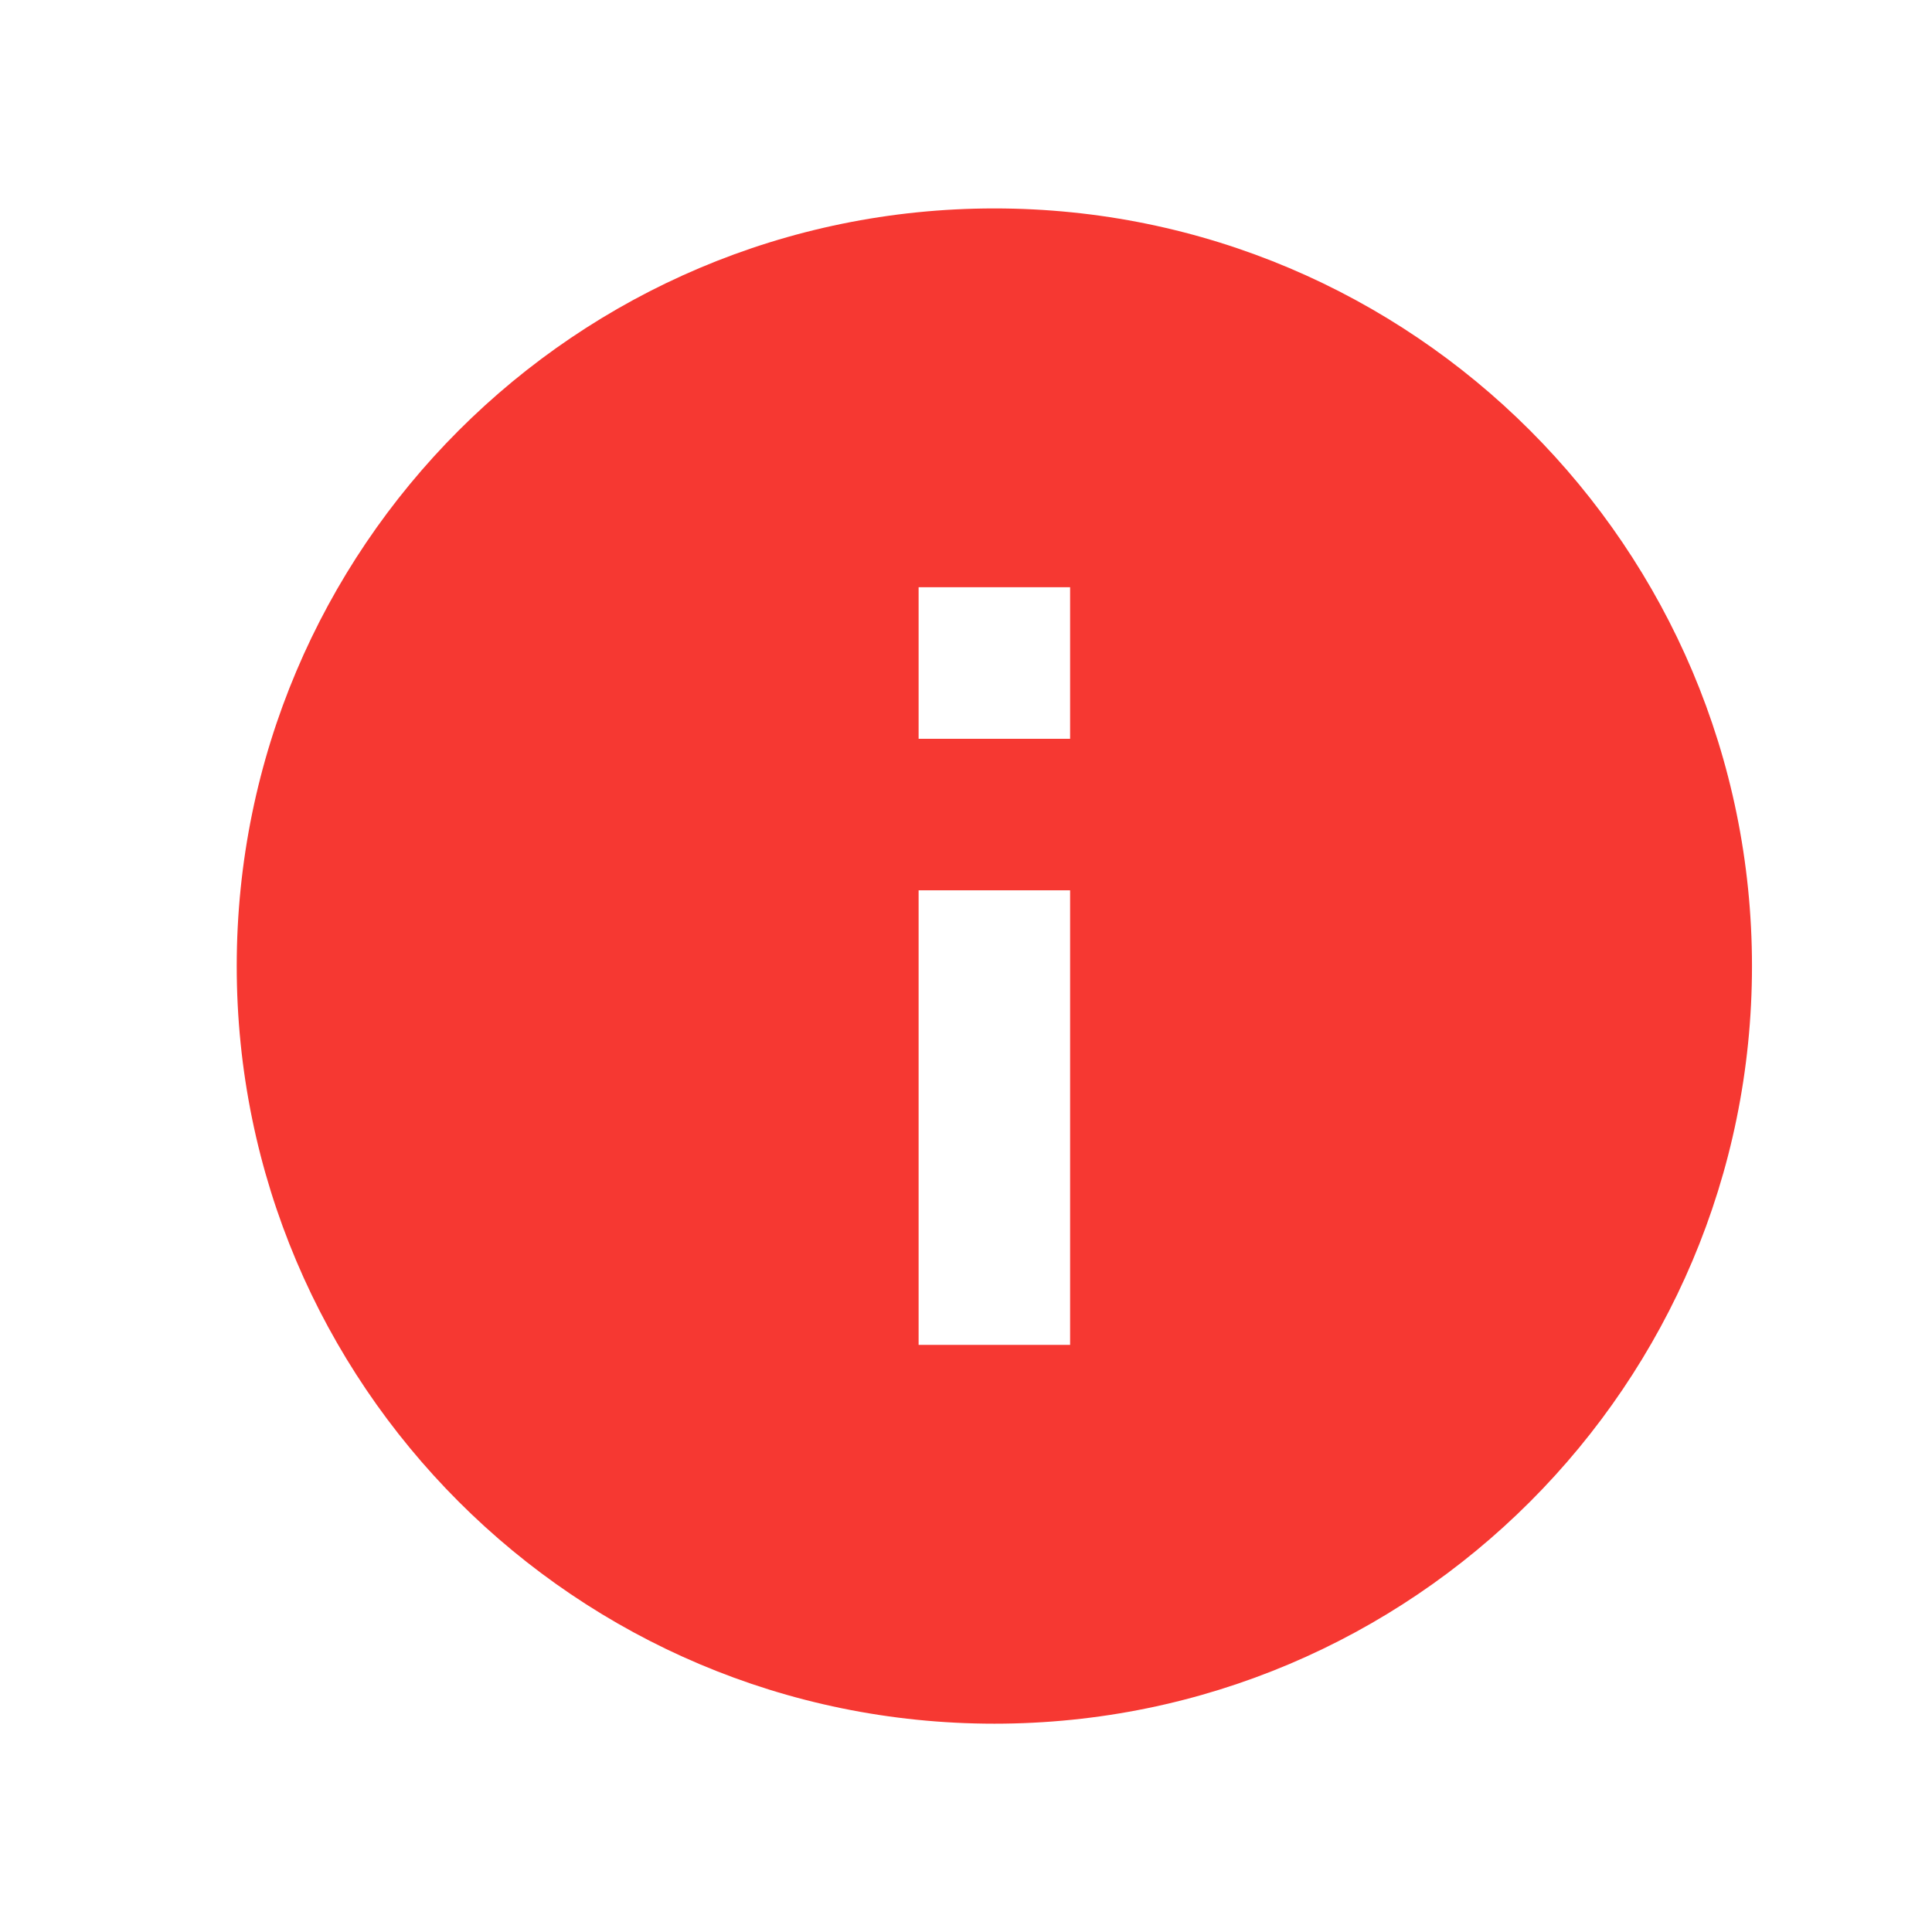 <svg width="17" height="17" viewBox="0 0 17 17" fill="none" xmlns="http://www.w3.org/2000/svg">
<path d="M8.75 1.834C5.07 1.834 2.083 4.821 2.083 8.501C2.083 12.181 5.07 15.167 8.75 15.167C12.43 15.167 15.416 12.181 15.416 8.501C15.416 4.821 12.43 1.834 8.75 1.834ZM9.416 11.834H8.083V7.834H9.416V11.834ZM9.416 6.501H8.083V5.167H9.416V6.501Z" fill="#F63832"/>
</svg>
